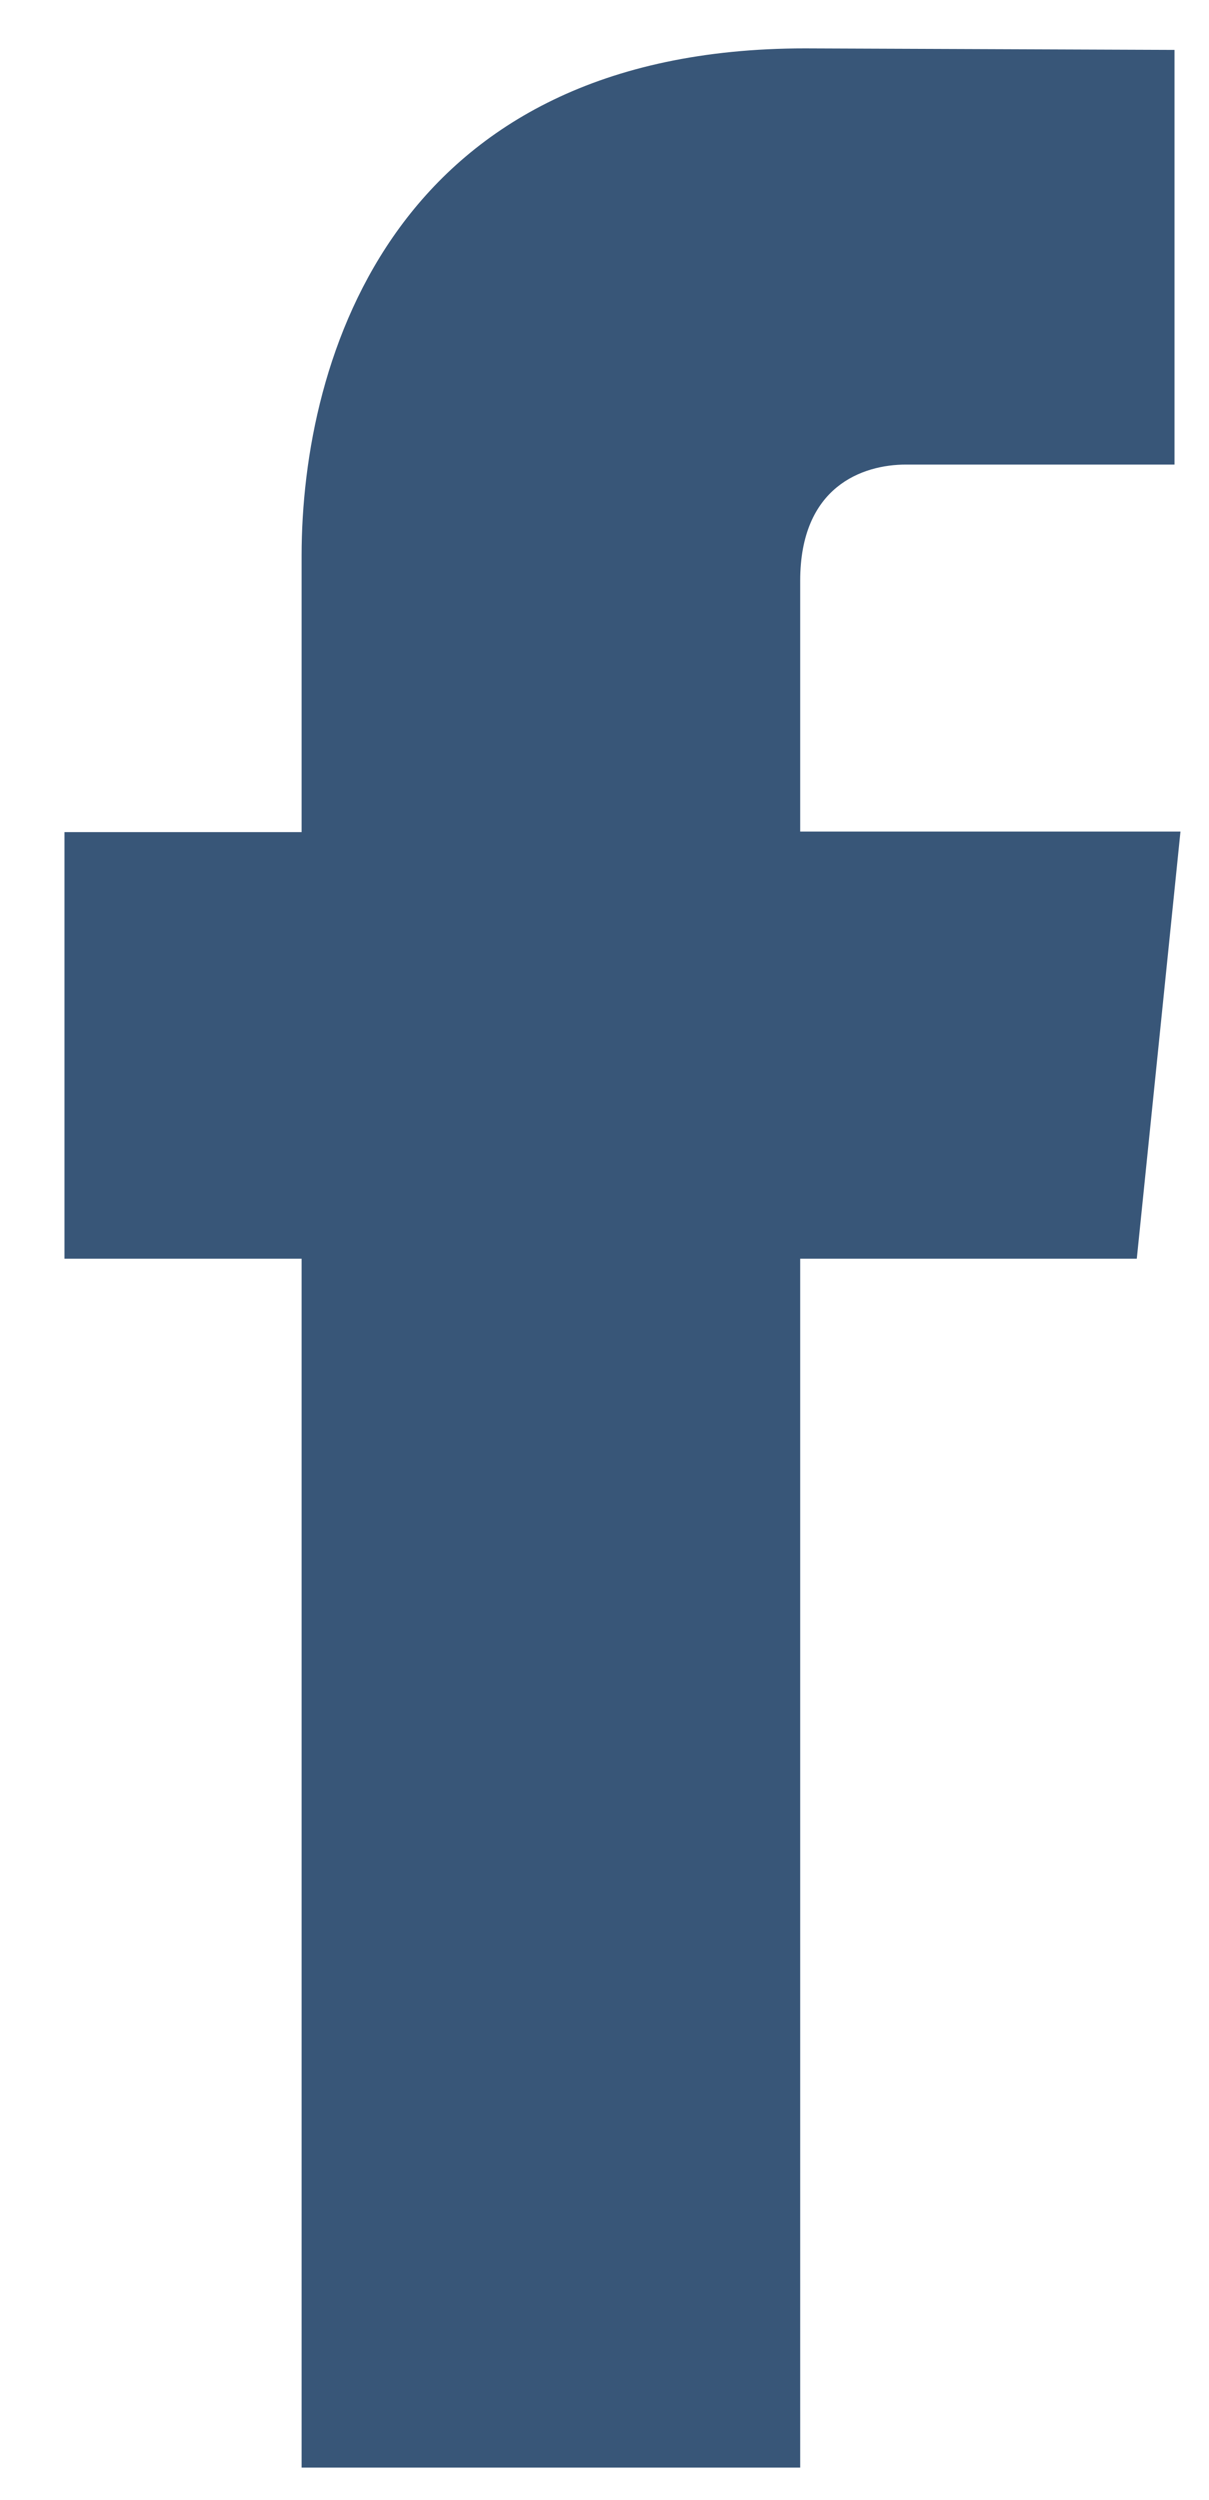 <svg width="15" height="31" viewBox="0 0 15 31" fill="none" xmlns="http://www.w3.org/2000/svg">
<path d="M14.646 10.312H9.928V7.201C9.928 6.034 10.699 5.761 11.242 5.761C11.784 5.761 14.572 5.761 14.572 5.761V0.619L9.99 0.6C4.901 0.6 3.742 4.432 3.742 6.891V10.319H0.8V15.609H3.742C3.742 22.409 3.742 30.6 3.742 30.6H9.928C9.928 30.6 9.928 22.328 9.928 15.609H14.104L14.646 10.312Z" fill="#385678"/>
</svg>
